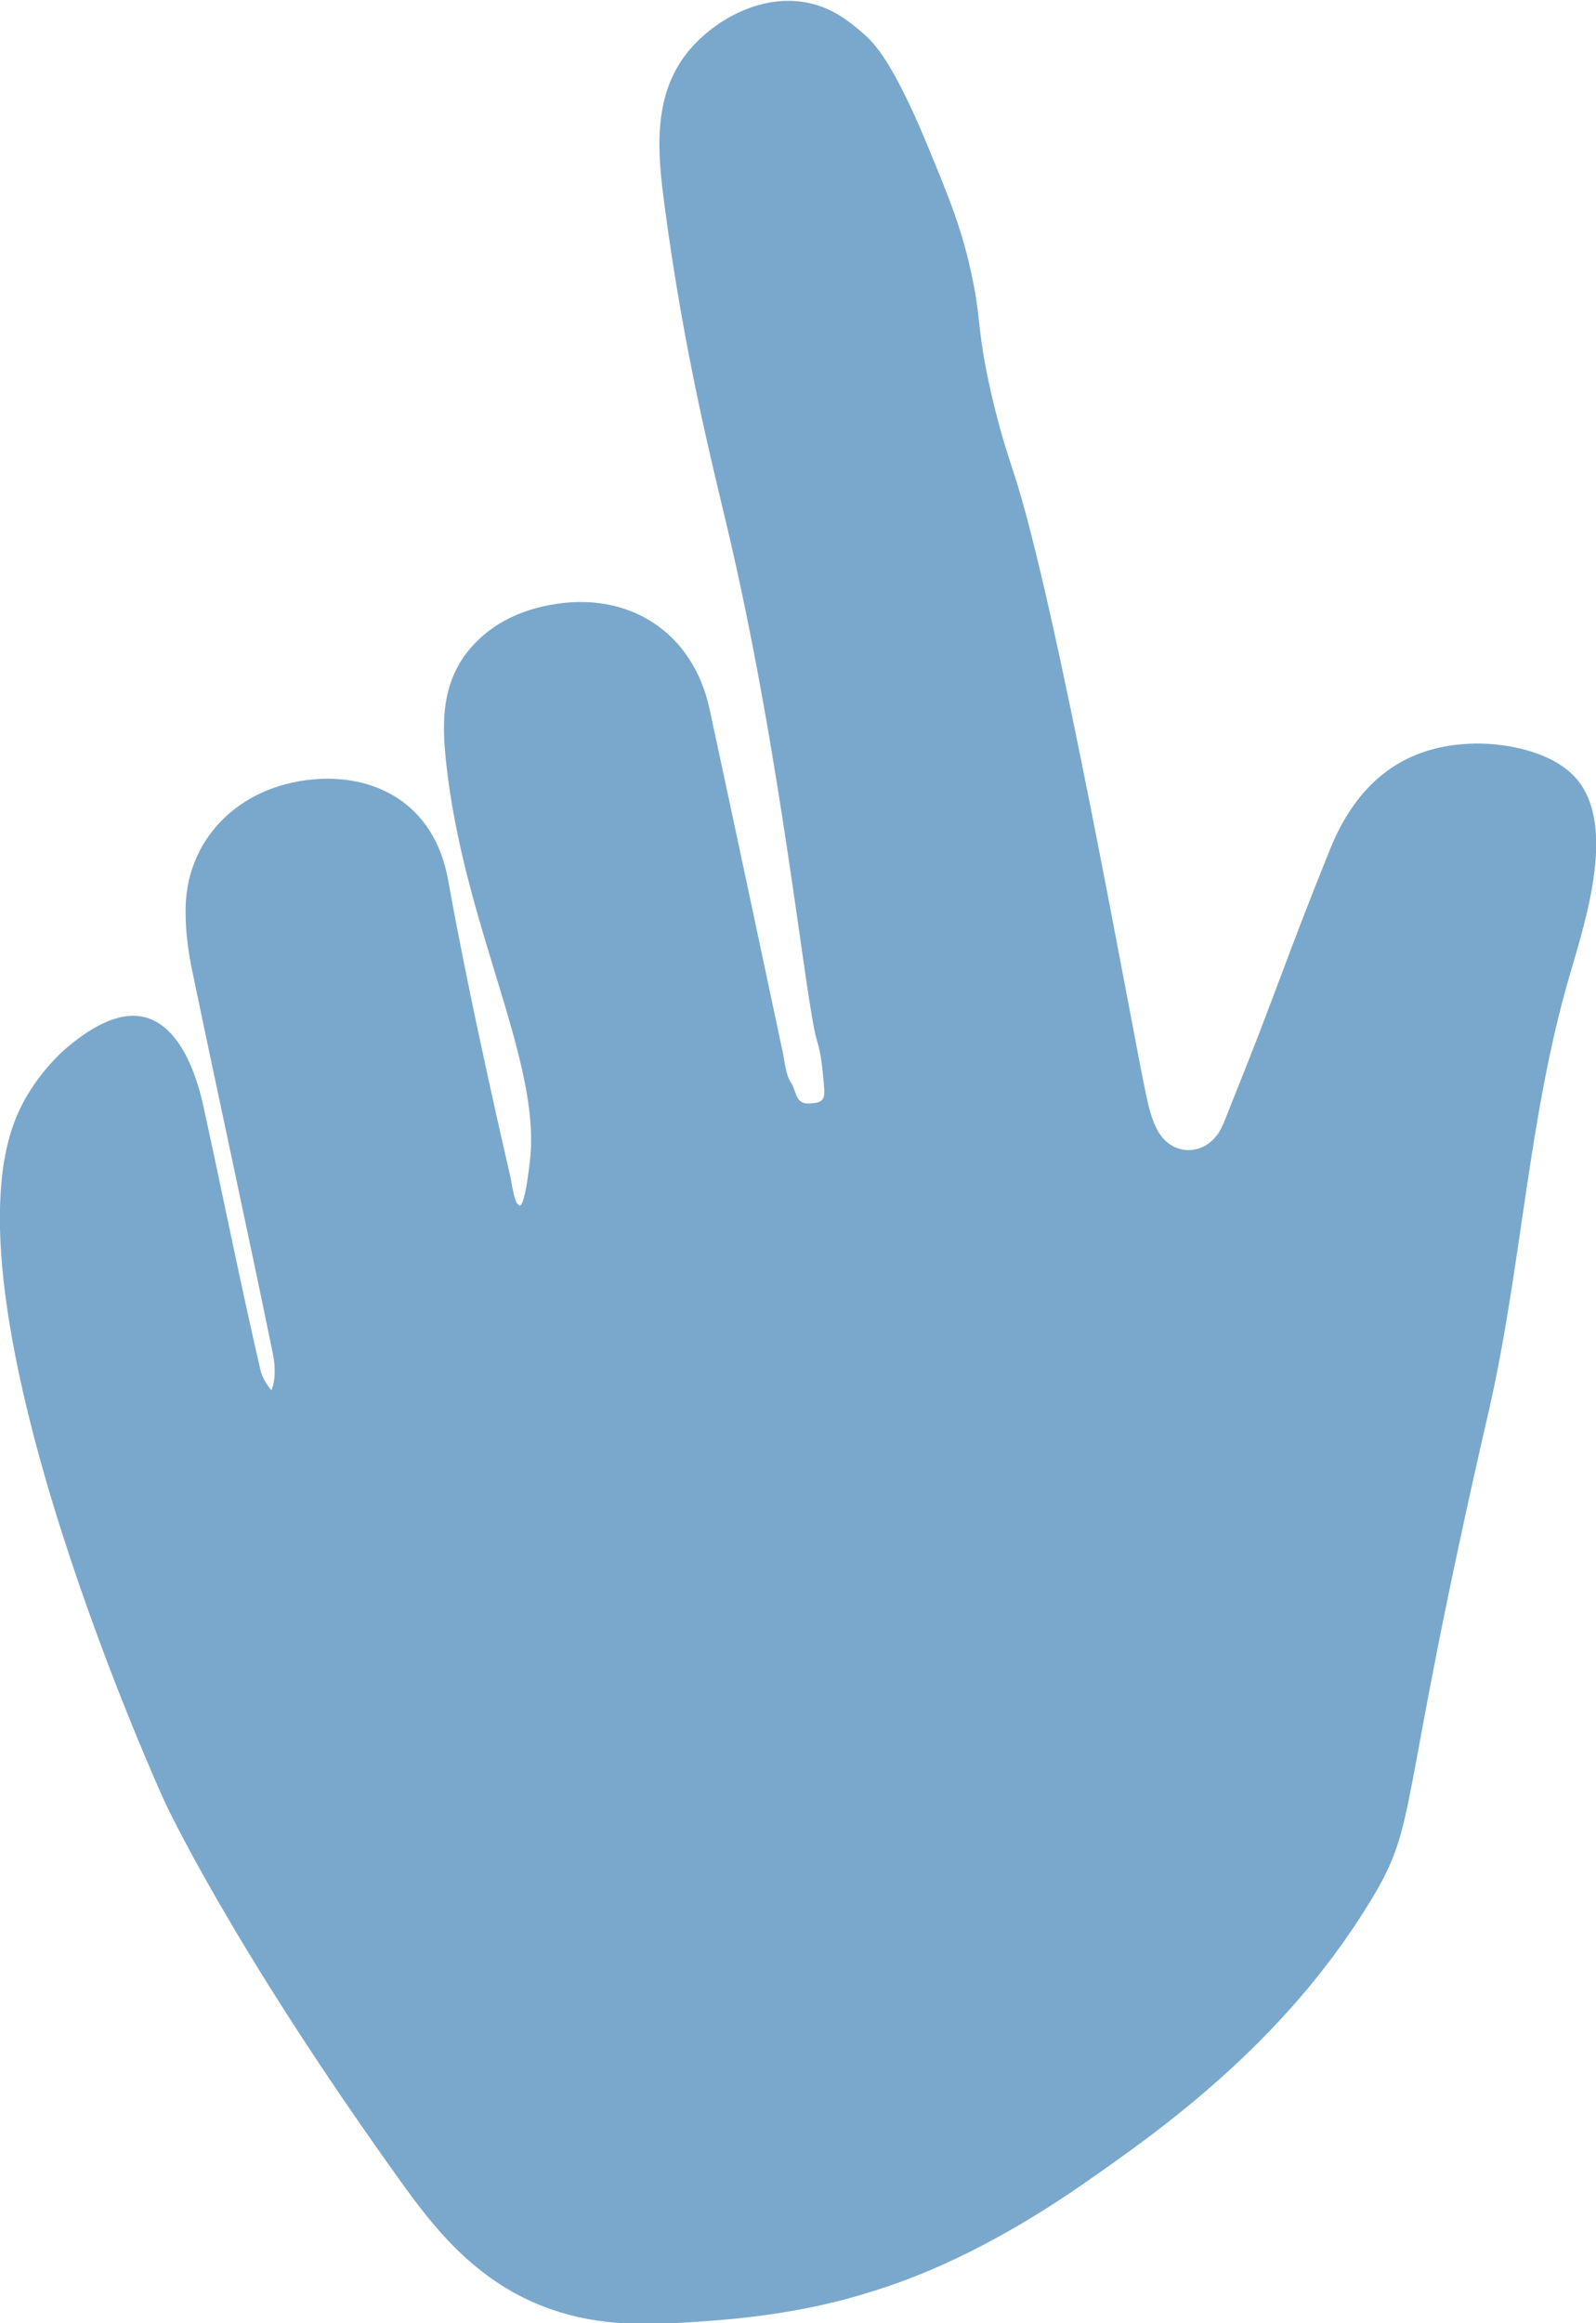 <?xml version="1.0" encoding="UTF-8"?>
<svg xmlns="http://www.w3.org/2000/svg" id="Ebene_2" viewBox="0 0 45.32 65.94">
  <defs>
    <style>.cls-1{fill:#7aa8cc;}</style>
  </defs>
  <g id="Ebene_1-2">
    <path class="cls-1" d="M14.73,34.19c-.11,0-.19-.54-.23-.76,0,0-1.14-4.88-1.77-8.43-.4-2.27-2.17-3.03-3.83-2.88-2.16,.19-3.66,1.75-3.63,3.78,0,.57,.08,1.15,.2,1.71,.75,3.61,1.54,7.21,2.28,10.82,.08,.38,.08,.89-.12,1.18-.17,.25,.83,.33,.57,.23-.34-.14-.71-.57-.8-.94-.58-2.5-1.08-5.02-1.63-7.53-.25-1.13-.76-2.27-1.66-2.5-.9-.23-1.88,.59-2.23,.88,0,0-.97,.8-1.45,2.04-2.12,5.41,4.23,19.31,4.23,19.31,0,0,1.83,4,6.68,10.76,.93,1.3,2.17,2.94,4.3,3.68,1.43,.5,2.76,.46,4.4,.34,1.85-.13,3.39-.41,4.84-.88,1.04-.33,3.1-1.08,5.93-3.05,2.02-1.41,5.58-3.88,8.06-7.92,1.47-2.39,.72-2.34,3.4-13.96,.94-4.09,1.12-8.35,2.3-12.38,.49-1.68,1.37-4.41,.1-5.69-.71-.71-2.04-.94-2.96-.89-1.97,.09-3.22,1.21-3.94,2.99-1.29,3.19-1.54,4.1-2.83,7.29-.09,.22-.17,.46-.28,.67-.4,.73-1.31,.79-1.75,.09-.2-.32-.29-.73-.37-1.1-.39-1.82-2.54-13.96-3.76-17.65-.12-.37-.46-1.35-.74-2.73-.28-1.35-.19-1.61-.42-2.73-.28-1.39-.67-2.33-1.32-3.9-.96-2.3-1.48-2.83-1.81-3.11-.34-.29-.84-.72-1.6-.86-1.35-.25-2.69,.56-3.38,1.43-1,1.26-.83,2.9-.64,4.33,.56,4.24,1.38,7.44,1.74,8.97,1.59,6.65,2.25,13.61,2.59,14.74,.1,.32,.14,.65,.17,.98,.06,.63,.12,.79-.43,.8-.36,0-.33-.37-.47-.58-.15-.21-.18-.56-.24-.86-.69-3.25-1.38-6.5-2.08-9.75-.47-2.19-2.3-3.38-4.53-2.96-1.1,.2-1.95,.74-2.47,1.5-.63,.93-.58,1.99-.49,2.9,.49,4.7,2.71,8.52,2.39,11.36-.03,.24-.14,1.29-.3,1.29"></path>
  </g>
</svg>
